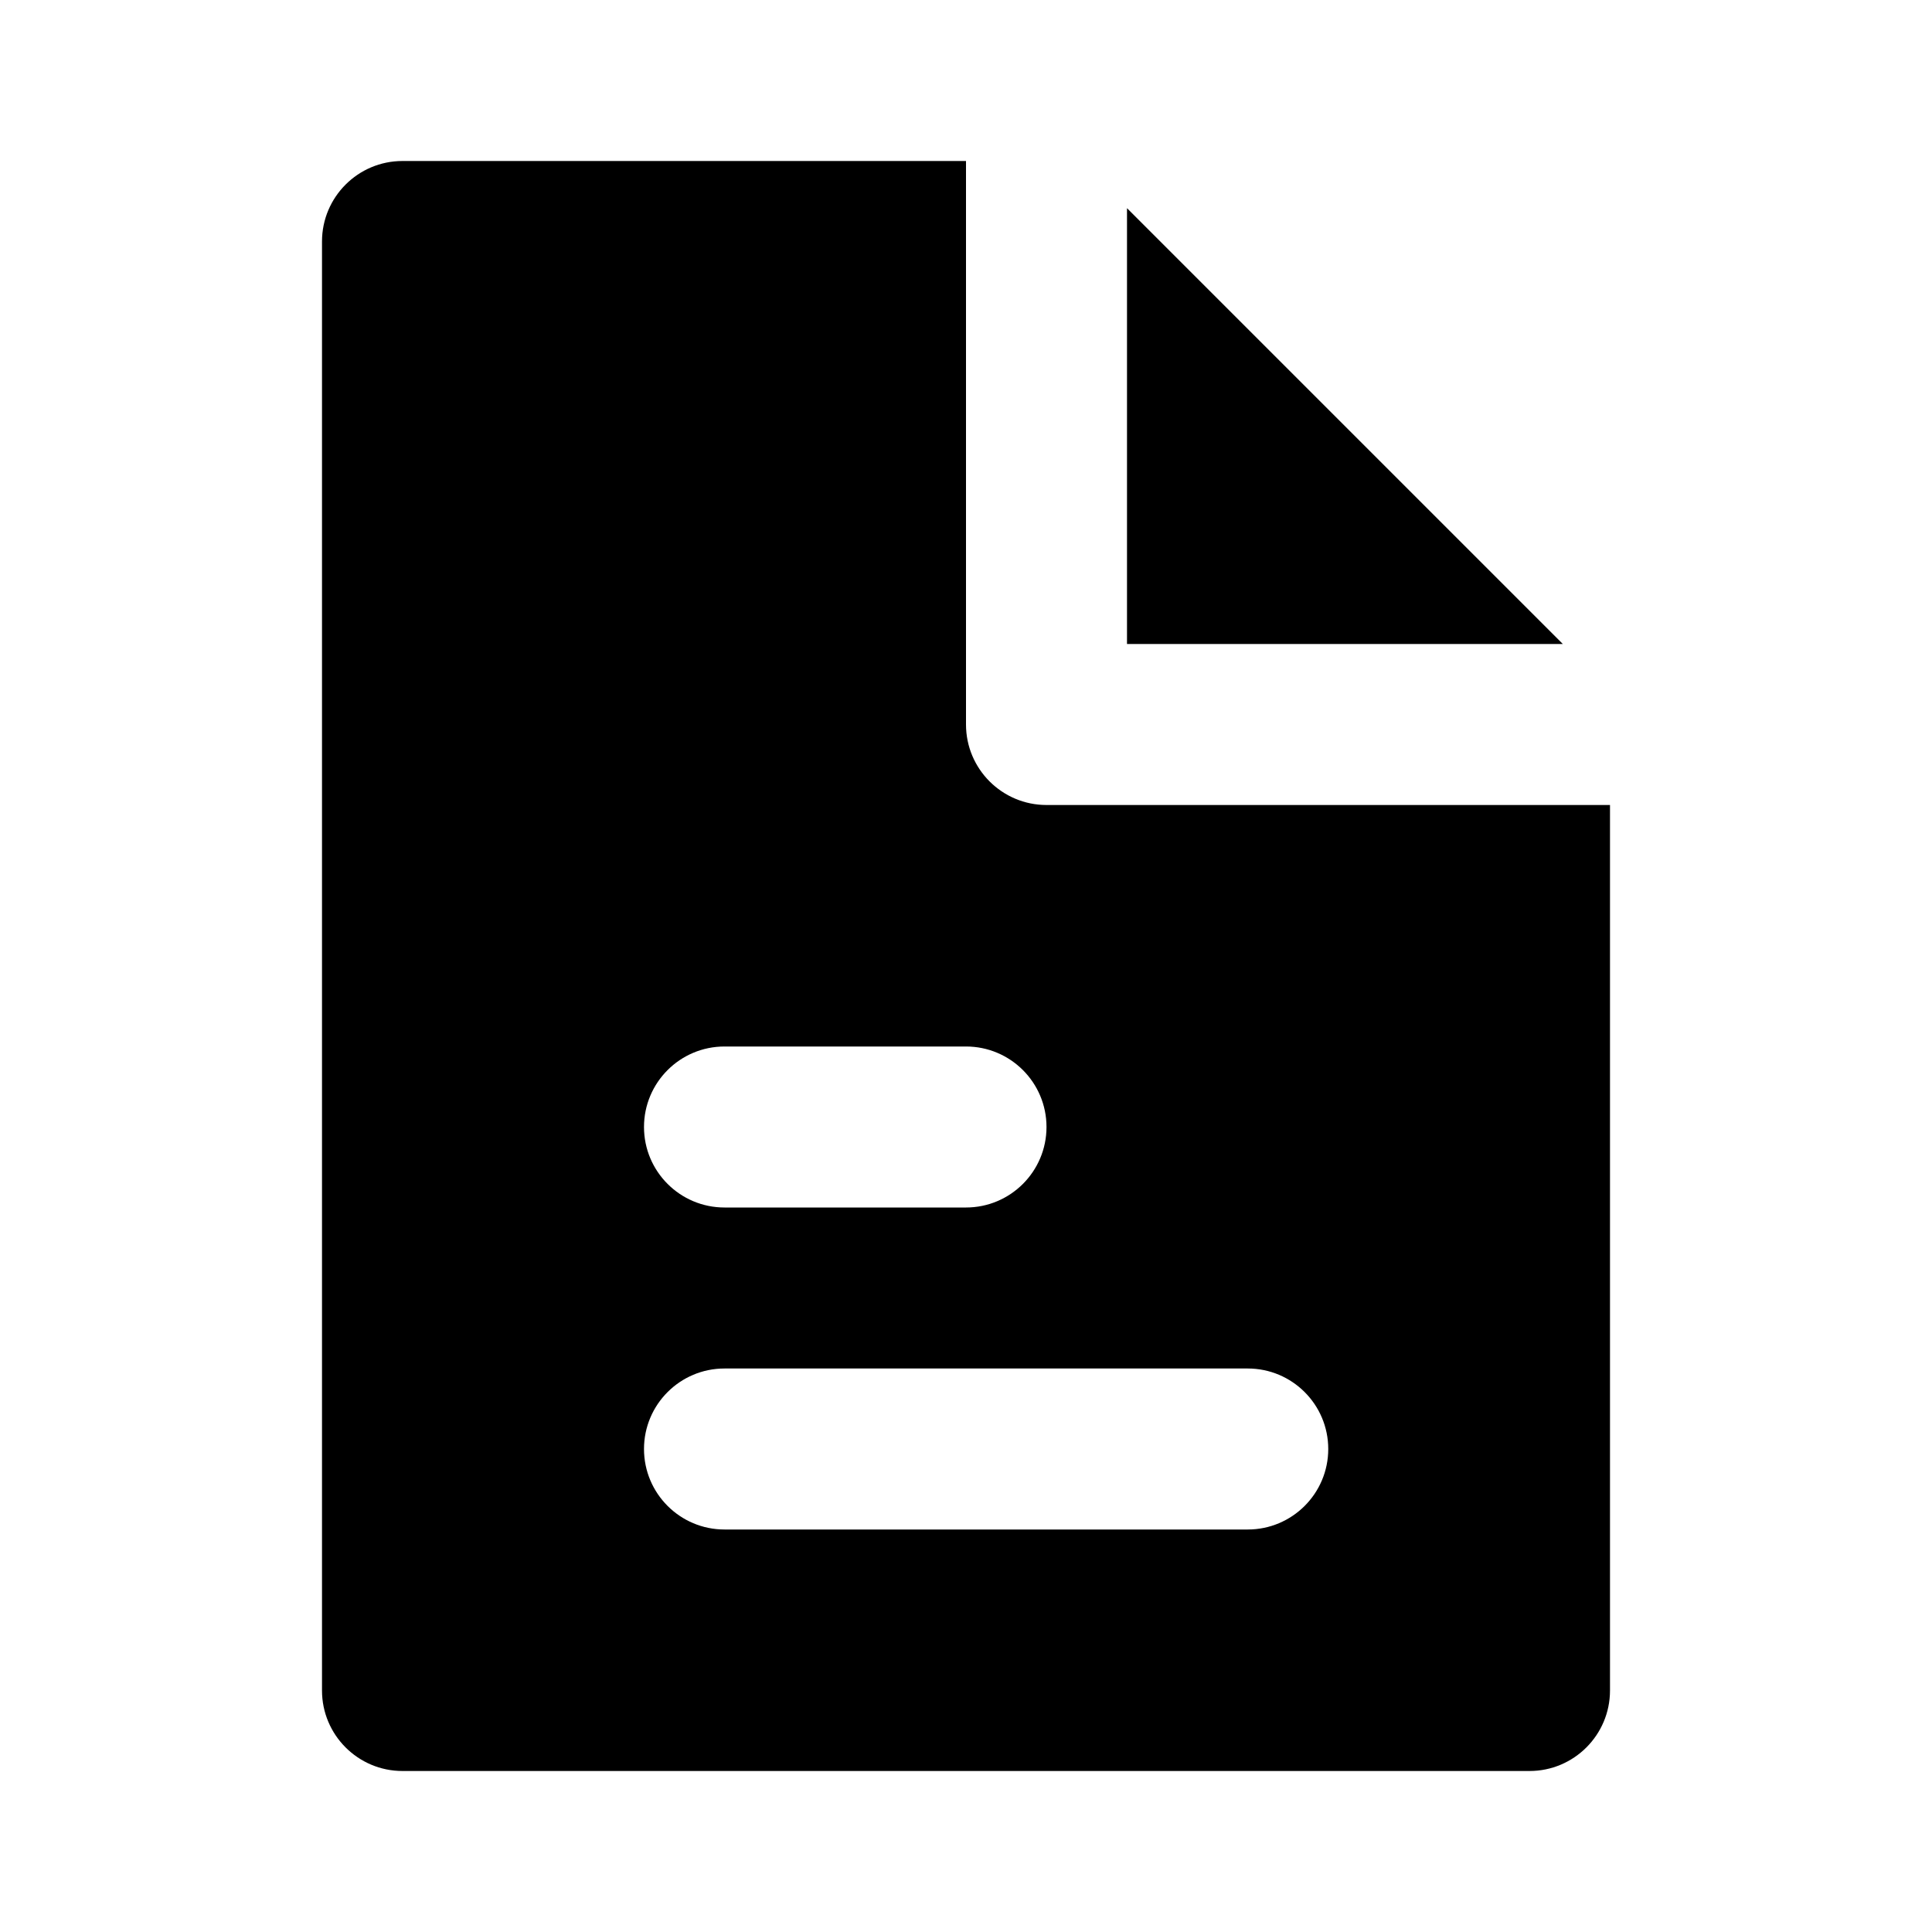 <svg width="24" height="24" viewBox="0 0 24 24" fill="none" xmlns="http://www.w3.org/2000/svg">
<path fill-rule="evenodd" clip-rule="evenodd" d="M12 2H5C4.448 2 4 2.448 4 3V21C4 21.552 4.448 22 5 22H19C19.552 22 20 21.552 20 21V10H13C12.448 10 12 9.552 12 9V2ZM8 14C8 13.448 8.448 13 9 13H12C12.552 13 13 13.448 13 14C13 14.552 12.552 15 12 15H9C8.448 15 8 14.552 8 14ZM9 17C8.448 17 8 17.448 8 18C8 18.552 8.448 19 9 19H15.5C16.052 19 16.5 18.552 16.5 18C16.5 17.448 16.052 17 15.5 17H9Z" fill="black"/>
<path d="M19.414 8L14 2.586V8H19.414Z" fill="black"/>
</svg>
